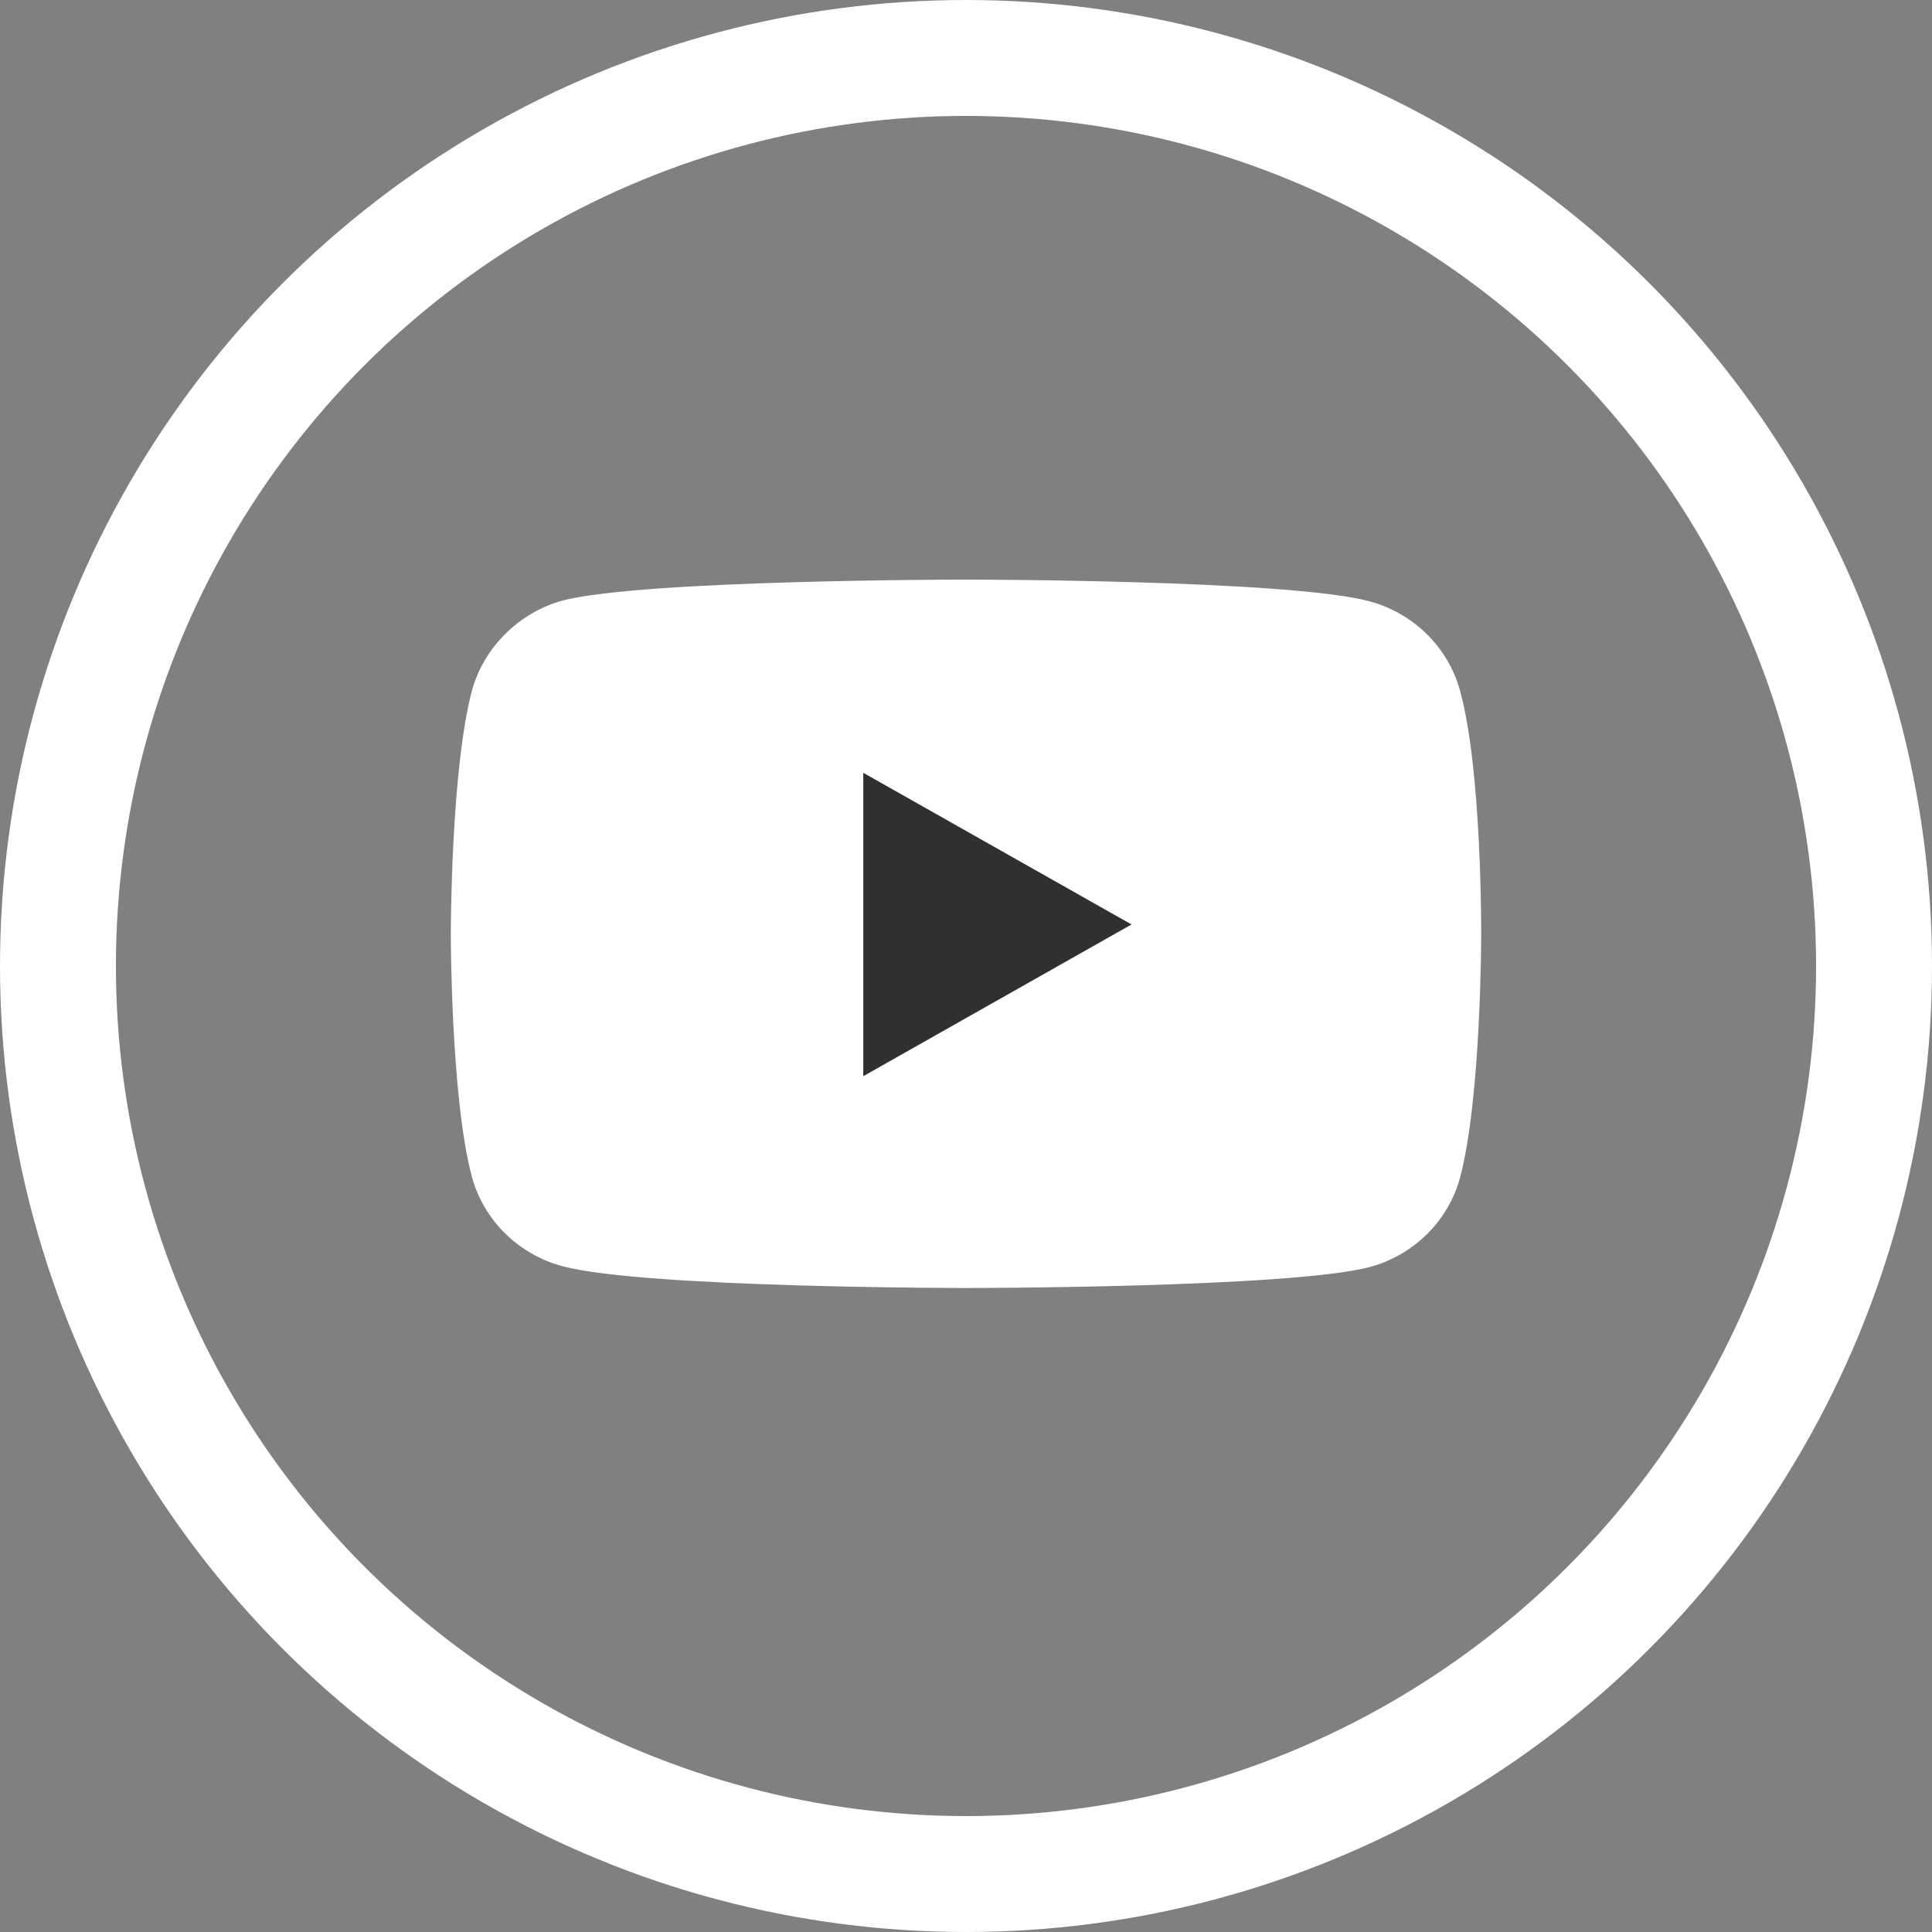 <?xml version="1.0" encoding="UTF-8"?> <svg xmlns="http://www.w3.org/2000/svg" width="30" height="30" viewBox="0 0 30 30" fill="none"><rect x="0" y="0" width="30" height="30" fill="#808080" stroke="none"/> <circle cx="15" cy="15" r="14.1" stroke="white" stroke-width="1.8"></circle> <path d="M22.67 10.721C22.486 10.048 21.946 9.518 21.26 9.336C20.008 9 15 9 15 9C15 9 9.992 9 8.74 9.324C8.068 9.505 7.514 10.048 7.329 10.721C7 11.951 7 14.5 7 14.5C7 14.5 7 17.062 7.329 18.279C7.514 18.952 8.054 19.482 8.74 19.663C10.005 20 15 20 15 20C15 20 20.008 20 21.26 19.677C21.946 19.495 22.486 18.965 22.67 18.292C23 17.062 23 14.513 23 14.513C23 14.513 23.013 11.951 22.67 10.721Z" fill="white"></path> <path d="M13.405 16.711L17.57 14.355L13.405 12V16.711Z" fill="#303030"></path> </svg> 